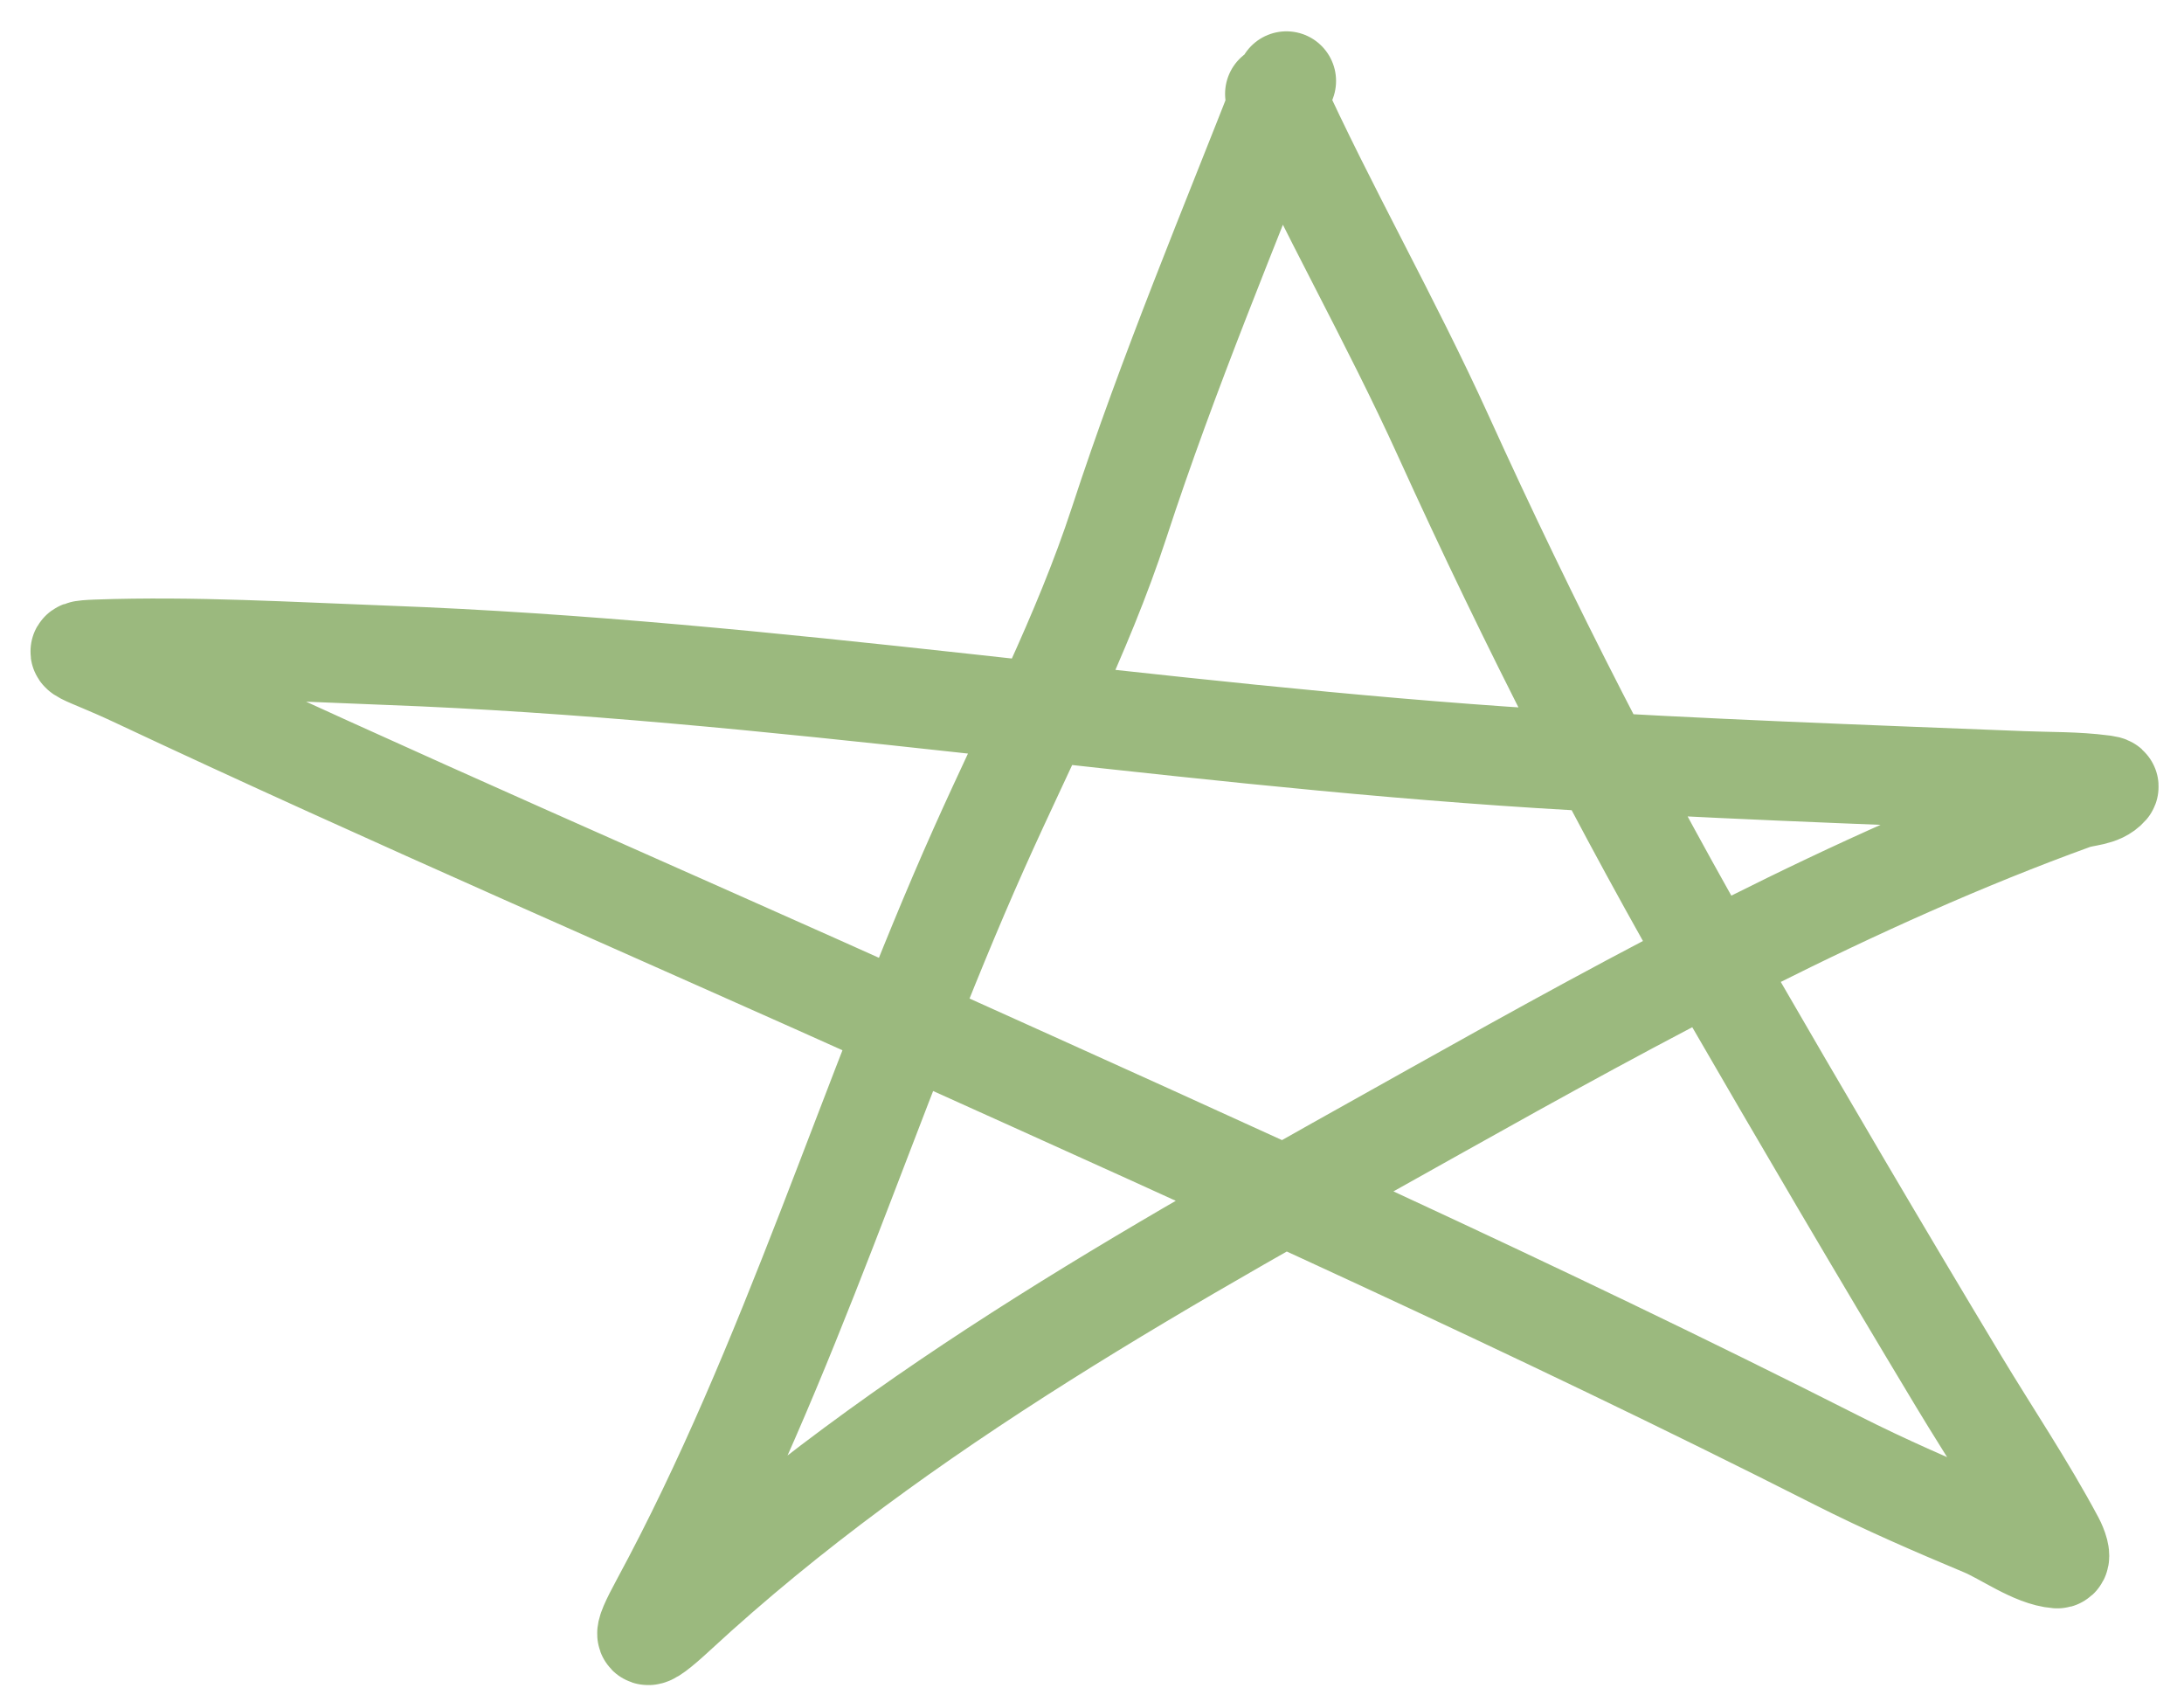 <svg width="44" height="34" viewBox="0 0 44 34" fill="none" xmlns="http://www.w3.org/2000/svg">
<path d="M25.917 1.631C24.762 4.586 23.537 7.498 22.547 10.528C21.803 12.801 20.694 14.919 19.727 17.085C17.486 22.103 15.922 27.457 13.313 32.28C12.892 33.058 12.898 33.183 13.641 32.497C18.167 28.314 23.671 25.319 28.908 22.386C33.068 20.056 37.33 17.729 41.774 16.118C42.011 16.032 42.311 16.056 42.483 15.858C42.513 15.822 42.402 15.813 42.358 15.807C41.828 15.737 41.291 15.749 40.758 15.728C37.511 15.599 34.263 15.485 31.019 15.28C23.257 14.79 15.569 13.488 7.791 13.2C5.853 13.128 3.895 13.008 1.955 13.077C1.259 13.102 1.685 13.155 2.703 13.633C7.918 16.085 13.206 18.359 18.454 20.725C24.682 23.533 30.901 26.324 37.013 29.42C37.979 29.909 38.959 30.334 39.951 30.749C40.395 30.934 40.968 31.362 41.446 31.399C41.557 31.407 41.45 31.143 41.394 31.038C40.805 29.934 40.101 28.89 39.459 27.824C37.868 25.182 36.304 22.518 34.757 19.844C32.679 16.253 30.807 12.587 29.078 8.78C28.017 6.443 26.731 4.203 25.681 1.891" stroke="#9BB97E" stroke-width="2" stroke-linecap="round"/>
</svg>
